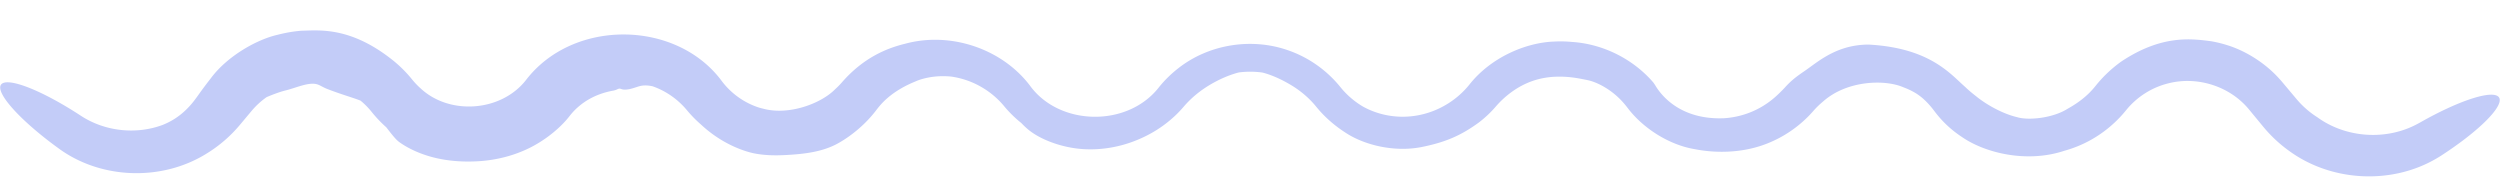<svg xmlns="http://www.w3.org/2000/svg" width="2322" height="180" fill="none"><path fill="#C3CCF8" d="M181.588 91.846c1.318-1.793 2.797-3.798 4.342-6.022 2.988-4.141 6.405-8.655 10.046-13.33 15.524-20.801 42.999-35.892 61.645-40.136.513-.135 1.029-.267 1.544-.396 6.669-1.633 13.077-2.781 20.638-3.418 17.052-.385 46.326-3.993 86.28 28.41a118.852 118.852 0 0 1 16.734 16.917 70.029 70.029 0 0 0 7.954 8.318c26.892 25 74.673 21.675 97.76-7.835 44.096-57.457 140.329-55.862 182.202 1.4 8.731 11.355 20.717 19.855 34.413 24.236 1.156.331 2.344.639 3.549.918 23.73 6.54 53.795-4.605 66.898-17.95a74.657 74.657 0 0 0 6.154-6.213c20.063-23.107 41.639-31.903 58.969-36.13 42.059-11.448 89.762 4.578 115.794 38.744 27.21 37.865 91.09 39.284 120.27 1.243a109.21 109.21 0 0 1 17.74-17.3c28.43-22.275 67.94-28.476 101.77-16.615 18.99 6.501 36.07 18.58 48.63 34.159 5.97 7.37 13.18 13.58 21.28 18.302 12.26 6.715 25.59 9.459 37.7 9.266 17.12-.238 31.46-6.081 41.65-12.633a79.992 79.992 0 0 0 19.12-17.079c20.2-25.714 53.03-39.247 78.81-40.093 5.92-.317 11.51-.139 16.65.354 28.64 1.852 56.66 15.738 75.51 37.695.57.806 1.13 1.624 1.67 2.456.35.579.71 1.156 1.07 1.732 9.04 13.978 28.52 30.417 62.97 28.968 14.68-.942 31.95-6.165 47.2-19.486 3.98-3.501 6.93-6.545 9.4-9.188 4.72-5.237 8.63-8.353 12.16-10.981a165 165 0 0 1 5.12-3.603c5.81-3.933 11.51-8.587 19.06-13.194 9.69-5.852 22.99-11.943 41.37-11.952 57.01 3.129 75.94 27.442 89.73 39.457.28.275.56.544.84.809 3.07 2.886 6.01 5.25 9.01 7.594 9.51 7.828 24.87 16.449 38.15 19.528 10.32 3.245 32.87 1.014 46.6-7.523 5.23-2.968 12.26-7.134 19.22-13.715a75.63 75.63 0 0 0 7.21-7.85 119.53 119.53 0 0 1 23.73-22.49c37.48-25.01 64.99-21.314 83.37-18.945 5.43.932 10.43 2.18 15.34 3.746 15.51 4.807 33.75 15.286 47.64 30.543 1.33 1.443 2.64 2.93 3.91 4.458 4.33 5.162 8.66 10.312 12.86 15.298 6.03 7.106 12.83 12.675 19.03 16.555 26.18 19.129 63.73 22.044 92.98 6.252 1.03-.543 2.06-1.101 3.08-1.672 16.73-9.492 33.36-17.227 46.71-21.608 14.33-4.7 23.7-5.175 26.09-1.232 2.39 3.942-2.36 12.026-13.15 22.562-10.06 9.811-24.61 20.989-40.76 31.436-1.38.884-2.78 1.735-4.2 2.552-41.8 24.648-98.3 21.79-137.88-7.711a127.66 127.66 0 0 1-23.19-21.906c-4.24-5.135-8.48-10.272-12.72-15.413-17.74-21.937-48.07-31.62-75.13-24.769-15.46 3.763-29.4 12.612-39.49 25.09-11.73 14.534-27.3 26.219-44.68 33.291a112.645 112.645 0 0 1-12.63 4.305c-34.9 11.605-73.75 2.013-95.16-12.867-11.35-7.46-19.23-15.746-25.12-23.468a83.513 83.513 0 0 0-6.42-7.763c-3.96-4.206-7.96-7.516-12.46-10.105a68.507 68.507 0 0 0-10.13-4.712c-17.09-7.54-52.44-6.706-74.73 13.111a81.048 81.048 0 0 0-8.71 8.38c-9.93 11.587-23.14 21.648-37.3 28.111-29.06 13.724-59.24 10.613-73.21 7.796-23.48-3.855-47.99-19.142-62.59-38.607a86.526 86.526 0 0 0-2.54-3.164c-11.34-13.596-25.9-20.596-34.42-22.345-10.21-2.066-18.95-3.818-32.21-3.04-9.09.72-20.7 2.839-33.88 11.047-8.17 5.183-14.17 10.835-18.95 16.292a103.082 103.082 0 0 1-16.12 15.184c-16.55 12.038-31 18.302-53.39 22.743-25.11 4.834-53.05-1.83-70.74-13.733-8.13-5.24-16.84-12.307-24.35-20.957a111.3 111.3 0 0 1-2.5-2.96c-6.54-8.09-14.83-14.937-23.29-19.983-7.61-4.549-14.42-7.69-20.76-9.891a71.075 71.075 0 0 0-5.82-1.738 82.258 82.258 0 0 0-21.91-.099c-1.15.292-2.36.631-3.61 1.013-6.24 1.93-13.62 4.943-21.92 9.711-10.2 5.93-18.44 12.724-25.56 20.937a104.05 104.05 0 0 1-8.6 9.008c-10.85 10.068-24.1 18.48-40.66 24.312-11.29 3.988-24.87 6.617-38.49 6.425-20.272-.032-39.963-6.97-51.655-14.63-4.419-2.818-7.774-5.909-10.862-9.093l-.039-.044c-.209-.216-.419-.434-.626-.651a108.093 108.093 0 0 1-15.962-15.664c-12.51-15.094-30.467-24.98-49.564-27.53a80.794 80.794 0 0 0-6.441-.317c-10.48-.156-20.405 2.183-26.289 4.851-6.382 2.634-22.701 9.647-34.123 23.73a75.767 75.767 0 0 0-2.512 3.171c-9.666 12.716-22.473 23.257-34.302 30.025-7.809 4.522-16.103 7.108-24.652 8.751-8.001 1.524-16.25 2.259-25.246 2.717-4.51.225-9.402.363-14.637.126-4.606-.209-9.486-.713-14.527-1.704-4.655-.925-15.045-3.826-26.941-10.465-7.336-4.078-15.191-9.605-22.434-16.387a113.541 113.541 0 0 1-13.055-13.361c-8.511-10.155-19.493-17.77-31.739-22.067-3.498-.764-6.633-.952-9.137-.676-1.795.2-3.349.633-4.899 1.122-2.112.67-4.226 1.433-6.976 2.07-2.149.495-4.587.72-6.247.496-.773-.108-1.376-.319-1.929-.505-.632-.212-1.204-.394-1.882-.333-.489.044-.984.263-1.583.537-.958.441-2.177 1.017-4.093 1.355-7.135 1.244-15.042 3.805-22.03 7.775-7.422 4.146-13.728 9.833-17.99 15.322-.405.51-.808 1.011-1.209 1.503-8.908 11.206-25.403 24.736-44.571 32.238-13.269 5.386-27.398 8.041-39.488 8.704-11.848.707-24.287.118-36.107-2.309-14.184-2.85-27.388-8.465-37.064-15.392-1.962-1.397-4.051-3.647-6.469-6.573-1.72-2.08-3.588-4.491-5.68-7.217a115.7 115.7 0 0 1-13.492-14.168 72.878 72.878 0 0 0-10.418-10.596 59.878 59.878 0 0 0-.93-.375l-.017-.005c-7.266-2.794-16.329-5.252-28.799-10.018-3.223-1.19-5.257-2.319-7.155-3.312-1.864-.961-3.607-1.782-6.229-1.986-2.979-.227-6.516.357-10.21 1.323-5.22 1.354-10.643 3.45-16.358 4.873a66.78 66.78 0 0 0-1.251.324c-4.158 1.107-10.164 3.26-16.337 5.893a73.414 73.414 0 0 0-13.883 12.725c-3.569 4.265-7.141 8.529-10.715 12.79-8.728 10.481-19.149 19.535-30.74 26.662-42.077 26.457-99.11 24.08-138.104-4.764l-.414-.3c-16.49-11.967-31.37-24.799-41.303-35.77C2.535 90.585-1.648 82.391.92 78.666c2.568-3.725 11.713-2.732 25.504 2.638 13.789 5.374 31.078 14.71 48.133 25.857l.429.281c22.586 14.81 51.682 17.745 76.256 8.529a99.305 99.305 0 0 0 3.789-1.67c9.286-4.346 16.645-10.535 22.626-17.5a84.312 84.312 0 0 0 3.932-4.955Z"/></svg>
